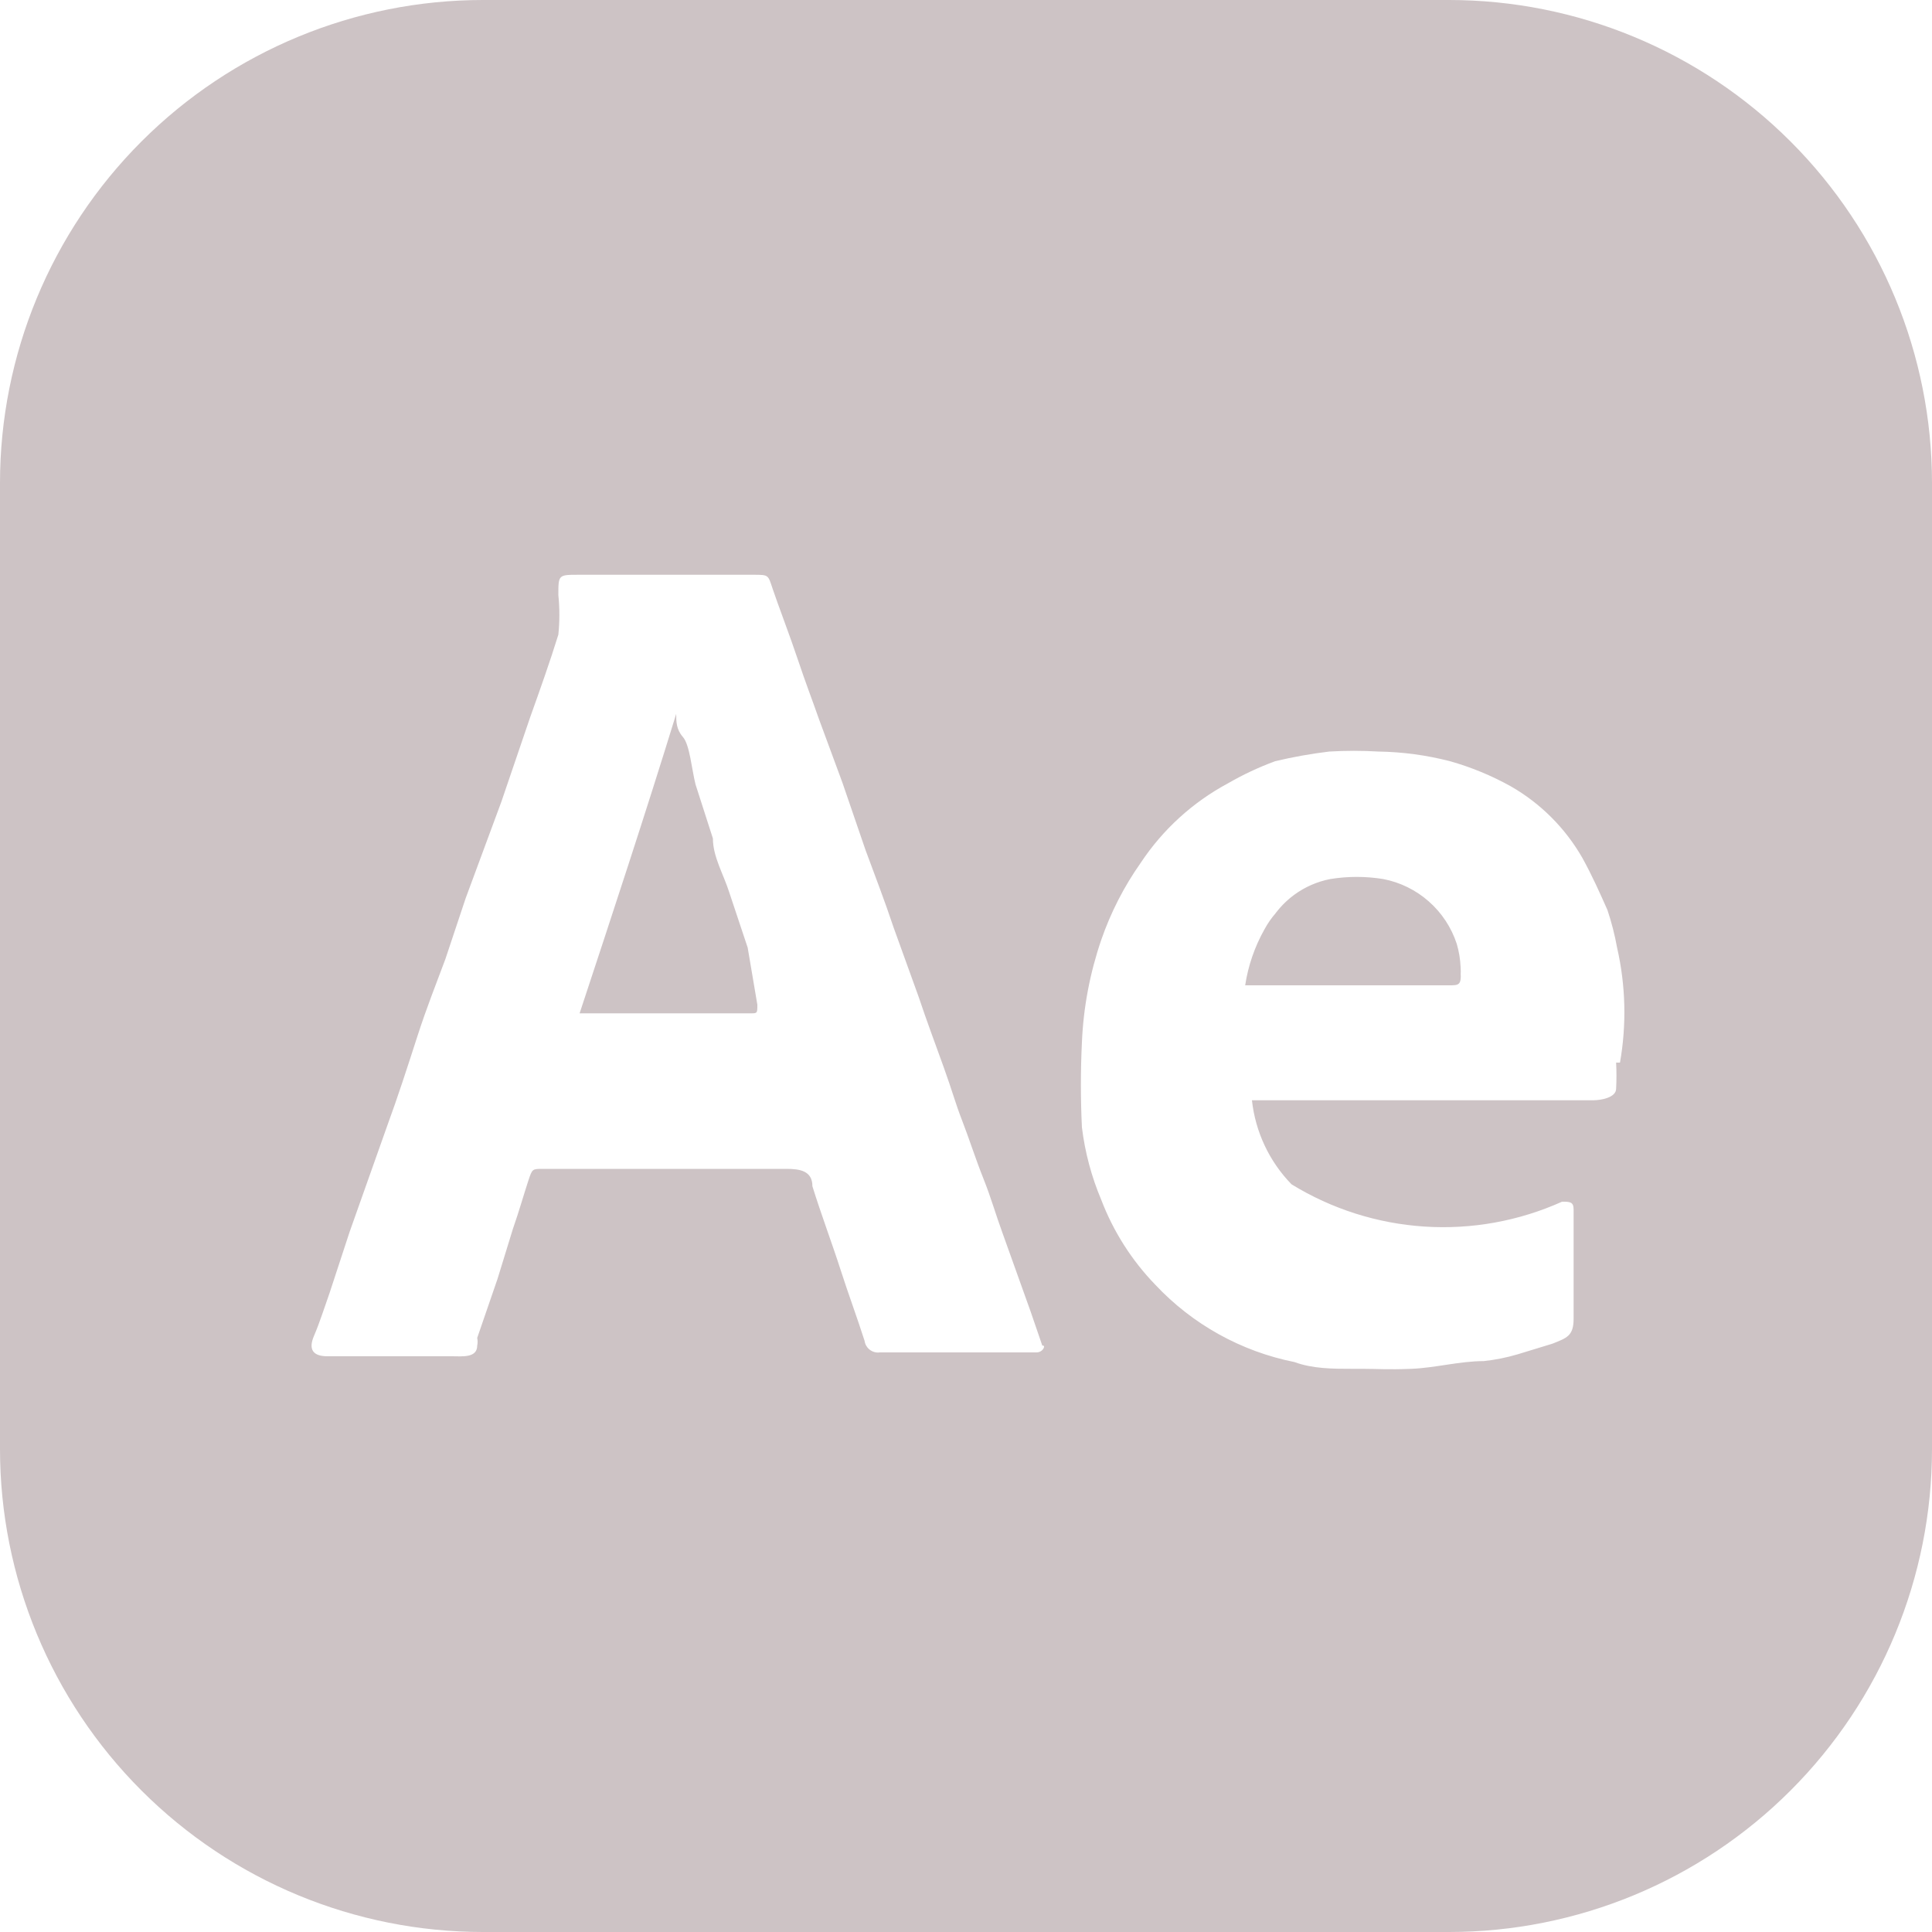 <svg width="80" height="80" viewBox="0 0 80 80" fill="none" xmlns="http://www.w3.org/2000/svg">
<path d="M31.36 41.6C31.36 41.96 31.36 41.96 31.08 41.96H24C25.32 37.96 26.72 33.72 28 29.56C28 29.88 28 30.2 28.28 30.52C28.56 30.84 28.64 31.84 28.8 32.48L29.52 34.72C29.52 35.48 29.96 36.2 30.2 36.96L30.96 39.24L31.36 41.6Z" fill="#CDC3C5"/>
<path d="M60.32 39.08C60.098 38.403 59.699 37.798 59.164 37.327C58.63 36.855 57.98 36.535 57.28 36.4C56.551 36.281 55.809 36.281 55.08 36.4C54.541 36.505 54.032 36.728 53.589 37.053C53.147 37.378 52.782 37.797 52.52 38.28C52.115 38.998 51.844 39.785 51.72 40.6H60C60.4 40.6 60.52 40.6 60.48 40.04C60.466 39.715 60.412 39.392 60.32 39.08ZM60.32 39.08C60.098 38.403 59.699 37.798 59.164 37.327C58.63 36.855 57.98 36.535 57.28 36.4C56.551 36.281 55.809 36.281 55.08 36.4C54.541 36.505 54.032 36.728 53.589 37.053C53.147 37.378 52.782 37.797 52.52 38.28C52.115 38.998 51.844 39.785 51.72 40.6H60C60.4 40.6 60.52 40.6 60.48 40.04C60.466 39.715 60.412 39.392 60.32 39.08ZM60.32 39.08C60.098 38.403 59.699 37.798 59.164 37.327C58.63 36.855 57.98 36.535 57.28 36.4C56.551 36.281 55.809 36.281 55.08 36.4C54.541 36.505 54.032 36.728 53.589 37.053C53.147 37.378 52.782 37.797 52.52 38.28C52.115 38.998 51.844 39.785 51.72 40.6H60C60.4 40.6 60.52 40.6 60.48 40.04C60.466 39.715 60.412 39.392 60.32 39.08ZM60.32 39.08C60.098 38.403 59.699 37.798 59.164 37.327C58.63 36.855 57.98 36.535 57.28 36.4C56.551 36.281 55.809 36.281 55.08 36.4C54.541 36.505 54.032 36.728 53.589 37.053C53.147 37.378 52.782 37.797 52.52 38.28C52.115 38.998 51.844 39.785 51.72 40.6H60C60.4 40.6 60.52 40.6 60.48 40.04C60.466 39.715 60.412 39.392 60.32 39.08ZM60 0H20C14.696 0 9.609 2.107 5.858 5.858C2.107 9.609 0 14.696 0 20V60C0 65.304 2.107 70.391 5.858 74.142C9.609 77.893 14.696 80 20 80H60C65.304 80 70.391 77.893 74.142 74.142C77.893 70.391 80 65.304 80 60V20C80 14.696 77.893 9.609 74.142 5.858C70.391 2.107 65.304 0 60 0ZM42.92 56H36.44C36.329 56.017 36.215 56 36.114 55.951C36.013 55.903 35.928 55.825 35.872 55.728C35.834 55.664 35.81 55.593 35.8 55.52C35.48 54.52 35.12 53.56 34.8 52.56C34.48 51.56 34 50.28 33.64 49.12C33.64 48.48 33.12 48.4 32.56 48.4H22.48C22.04 48.4 22.04 48.4 21.88 48.88C21.72 49.36 21.48 50.2 21.24 50.88L20.6 52.96L19.76 55.4C19.782 55.506 19.782 55.614 19.76 55.72C19.76 56.24 19.12 56.16 18.72 56.16H13.56C12.96 56.16 12.76 55.88 13 55.32C13.24 54.76 13.44 54.12 13.64 53.56L14.48 51L16.04 46.6C16.48 45.4 16.88 44.16 17.28 42.92C17.68 41.68 18.04 40.8 18.44 39.72L19.28 37.2L20.76 33.2L21.96 29.68C22.36 28.56 22.76 27.44 23.12 26.28C23.176 25.735 23.176 25.185 23.12 24.64C23.12 23.8 23.12 23.8 23.96 23.8H31.2C31.84 23.8 31.8 23.8 32 24.4C32.2 25 32.72 26.36 33.04 27.32C33.36 28.28 33.64 29 33.92 29.8L34.88 32.4L35.84 35.2C36.24 36.28 36.64 37.32 37 38.4L38.04 41.28C38.36 42.24 38.72 43.2 39.08 44.2C39.44 45.2 39.56 45.68 39.84 46.4C40.12 47.12 40.4 48 40.72 48.8C41.04 49.6 41.24 50.32 41.52 51.08L42.68 54.32L43.16 55.72C43.32 55.68 43.2 56 42.92 56ZM66.92 44C66.939 44.36 66.939 44.72 66.92 45.08C66.92 45.44 66.32 45.56 65.96 45.56H51.84C51.984 46.872 52.56 48.096 53.48 49.04C55.147 50.064 57.039 50.664 58.991 50.79C60.943 50.916 62.896 50.562 64.68 49.76C65 49.76 65.16 49.76 65.16 50.08V54.6C65.16 55.32 64.88 55.4 64.28 55.64L62.84 56.08C62.383 56.215 61.914 56.309 61.44 56.36C60.44 56.36 59.44 56.64 58.44 56.68C57.44 56.72 57.08 56.68 56.4 56.68H56C55.2 56.68 54.36 56.68 53.6 56.4C51.394 55.959 49.38 54.841 47.84 53.2C46.863 52.19 46.101 50.993 45.6 49.68C45.195 48.722 44.926 47.712 44.8 46.68C44.743 45.507 44.743 44.333 44.8 43.16C44.86 41.716 45.132 40.288 45.6 38.92C45.993 37.782 46.545 36.704 47.24 35.72C48.151 34.347 49.388 33.22 50.84 32.44C51.467 32.077 52.12 31.771 52.8 31.52C53.538 31.344 54.286 31.211 55.04 31.12C55.72 31.08 56.4 31.08 57.08 31.12C58.083 31.136 59.069 31.269 60.04 31.52C60.92 31.768 61.76 32.115 62.56 32.56C63.792 33.267 64.814 34.288 65.52 35.52C65.92 36.24 66.24 36.96 66.56 37.68C66.731 38.189 66.864 38.709 66.96 39.24C67.317 40.803 67.358 42.421 67.08 44H66.92ZM57.12 36.6C56.392 36.481 55.648 36.481 54.92 36.6C54.381 36.705 53.872 36.928 53.429 37.253C52.987 37.578 52.621 37.997 52.36 38.48C51.955 39.198 51.684 39.984 51.56 40.8H60C60.4 40.8 60.52 40.8 60.48 40.24C60.447 39.884 60.366 39.534 60.24 39.2C60.043 38.511 59.664 37.887 59.143 37.395C58.623 36.902 57.979 36.559 57.28 36.4L57.12 36.6ZM60.16 39.28C59.938 38.603 59.539 37.998 59.005 37.526C58.47 37.055 57.819 36.736 57.12 36.6C56.392 36.481 55.648 36.481 54.92 36.6C54.381 36.705 53.872 36.928 53.429 37.253C52.987 37.578 52.621 37.997 52.36 38.48C51.955 39.198 51.684 39.984 51.56 40.8H60C60.4 40.8 60.52 40.8 60.48 40.24C60.48 39.845 60.427 39.459 60.32 39.08L60.16 39.28ZM60.16 39.28C59.938 38.603 59.539 37.998 59.005 37.526C58.47 37.055 57.819 36.736 57.12 36.6C56.392 36.481 55.648 36.481 54.92 36.6C54.381 36.705 53.872 36.928 53.429 37.253C52.987 37.578 52.621 37.997 52.36 38.48C51.955 39.198 51.684 39.984 51.56 40.8H60C60.4 40.8 60.52 40.8 60.48 40.24C60.48 39.845 60.427 39.459 60.32 39.08L60.16 39.28ZM60.16 39.28C59.938 38.603 59.539 37.998 59.005 37.526C58.47 37.055 57.819 36.736 57.12 36.6C56.392 36.481 55.648 36.481 54.92 36.6C54.381 36.705 53.872 36.928 53.429 37.253C52.987 37.578 52.621 37.997 52.36 38.48C51.955 39.198 51.684 39.984 51.56 40.8H60C60.4 40.8 60.52 40.8 60.48 40.24C60.48 39.845 60.427 39.459 60.32 39.08L60.16 39.28ZM60.16 39.28C59.938 38.603 59.539 37.998 59.005 37.526C58.47 37.055 57.819 36.736 57.12 36.6C56.392 36.481 55.648 36.481 54.92 36.6C54.381 36.705 53.872 36.928 53.429 37.253C52.987 37.578 52.621 37.997 52.36 38.48C51.955 39.198 51.684 39.984 51.56 40.8H60C60.4 40.8 60.52 40.8 60.48 40.24C60.48 39.845 60.427 39.459 60.32 39.08L60.16 39.28Z" fill="#CDC3C5"/>
</svg>
